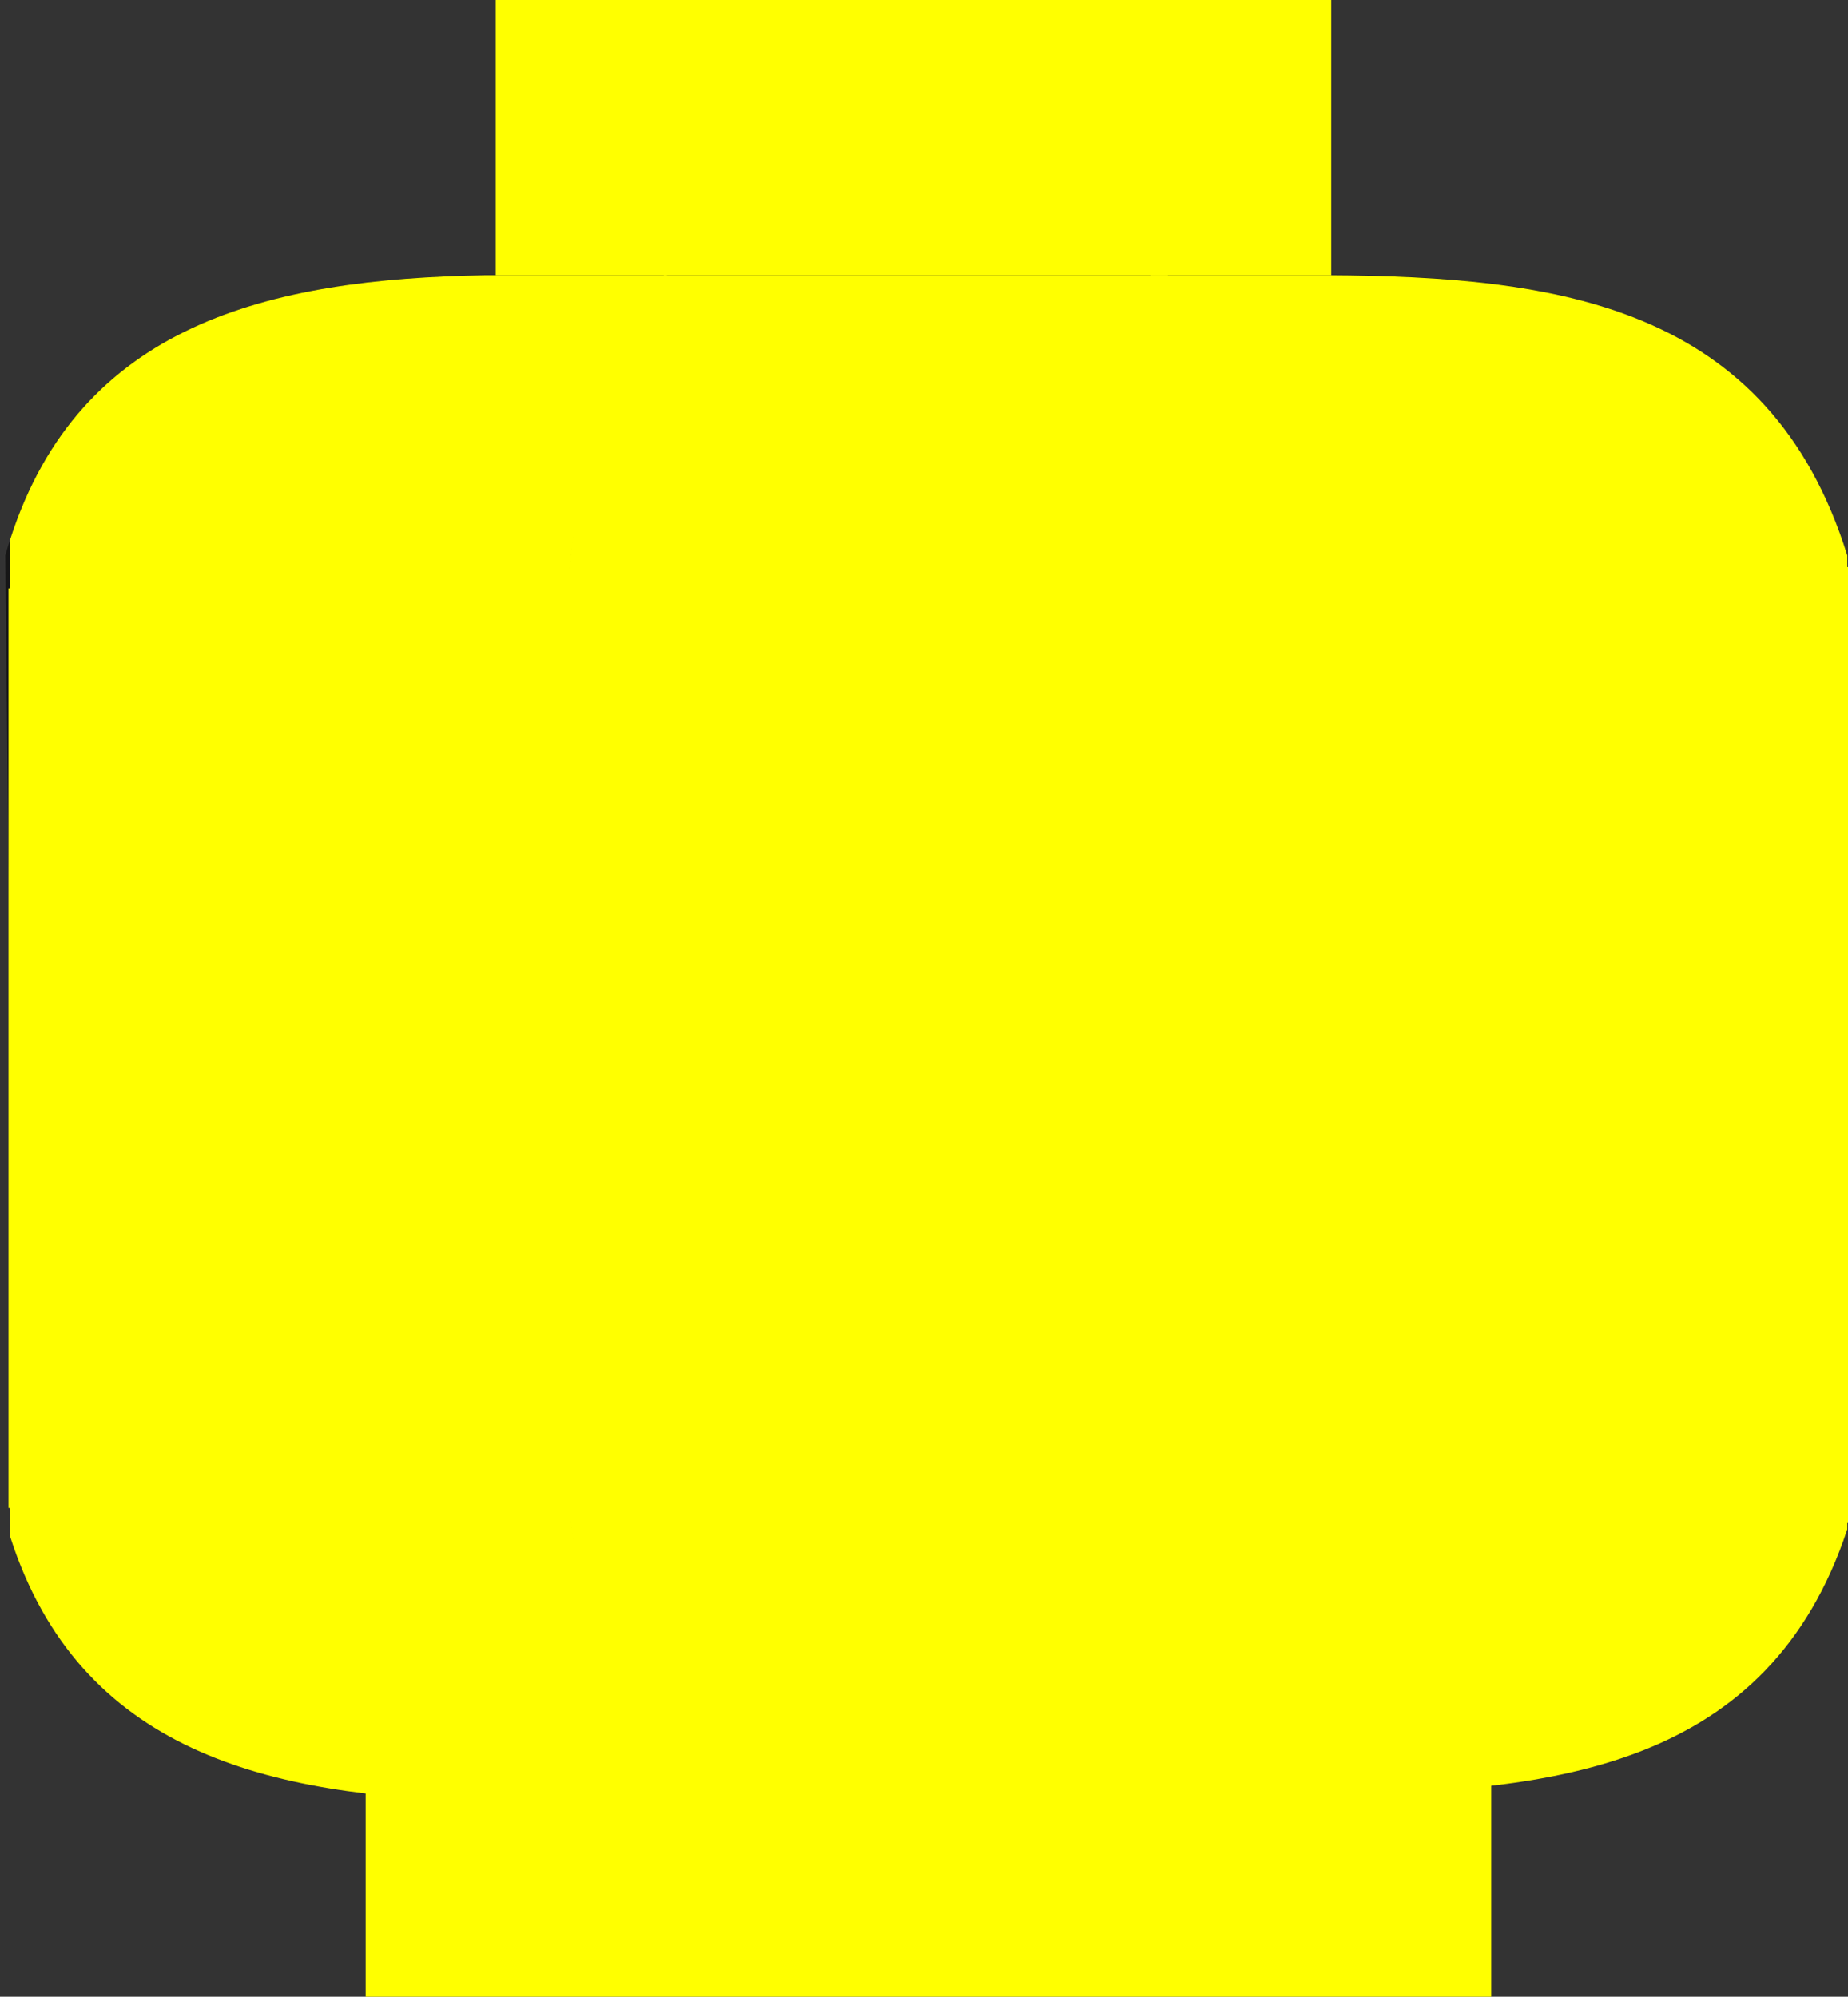 <?xml version="1.0"?><svg width="527.599" height="569.936" xmlns="http://www.w3.org/2000/svg" xmlns:xlink="http://www.w3.org/1999/xlink">
 <rect width="100%" height="100%" fill="#333333" stroke="none"/>
 <title>Lego Man face- blank</title>
 <defs>
  <linearGradient id="linearGradient3388">
   <stop stop-color=" rgb(232, 211, 0)" id="stop3390" offset="0"/>
   <stop stop-color=" rgb(198, 175, 0)" id="stop3392" offset="1"/>
  </linearGradient>
  <linearGradient id="linearGradient3380">
   <stop stop-color=" rgb(254, 227, 0)" id="stop3382" offset="0"/>
   <stop stop-color=" rgb(232, 211, 0)" id="stop3384" offset="1"/>
  </linearGradient>
  <linearGradient id="linearGradient3355">
   <stop stop-color=" rgb(254, 227, 0)" id="stop3357" offset="0"/>
   <stop stop-color=" rgb(232, 211, 0)" id="stop3359" offset="1"/>
  </linearGradient>
  <linearGradient id="linearGradient3347">
   <stop stop-color=" rgb(198, 175, 0)" id="stop3349" offset="0"/>
   <stop stop-color=" rgb(232, 211, 0)" id="stop3351" offset="1"/>
  </linearGradient>
  <linearGradient id="linearGradient3279">
   <stop stop-color=" rgb(255, 227, 0)" id="stop3281" offset="0"/>
   <stop stop-color=" rgb(237, 212, 0)" offset="0.206" id="stop3291"/>
   <stop stop-color=" rgb(220, 197, 0)" offset="0.627" id="stop3287"/>
   <stop stop-color=" rgb(200, 178, 0)" id="stop3283" offset="1"/>
  </linearGradient>
  <linearGradient id="linearGradient3267">
   <stop stop-color=" rgb(241, 216, 1)" id="stop3269" offset="0"/>
   <stop stop-color=" rgb(220, 197, 0)" offset="0.567" id="stop3275"/>
   <stop stop-color=" rgb(200, 178, 0)" id="stop3271" offset="1"/>
  </linearGradient>
  <linearGradient id="linearGradient3255">
   <stop stop-color=" rgb(200, 178, 0)" id="stop3257" offset="0"/>
   <stop stop-color=" rgb(220, 197, 0)" offset="0.194" id="stop3265"/>
   <stop stop-color=" rgb(241, 216, 0)" id="stop3259" offset="1"/>
  </linearGradient>
  <linearGradient gradientUnits="userSpaceOnUse" y2="287.362" x2="278.071" y1="287.362" x1="468.071" id="linearGradient3261" xlink:href="#linearGradient3255"/>
  <linearGradient gradientTransform="translate(1.429, -1.429)" gradientUnits="userSpaceOnUse" y2="787.362" x2="537.643" y1="787.362" x1="215.214" id="linearGradient3273" xlink:href="#linearGradient3267"/>
  <linearGradient gradientUnits="userSpaceOnUse" y2="540.934" x2="637.643" y1="540.934" x1="116.643" id="linearGradient3285" xlink:href="#linearGradient3279"/>
  <linearGradient gradientUnits="userSpaceOnUse" y2="371.656" x2="490.085" y1="334.513" x1="610.862" id="linearGradient3353" xlink:href="#linearGradient3347"/>
  <linearGradient gradientUnits="userSpaceOnUse" y2="371.656" x2="442.759" y1="371.656" x1="299.027" id="linearGradient3361" xlink:href="#linearGradient3355"/>
  <linearGradient gradientTransform="matrix(1, 0, 0, -1, 4.62176e-07, 1088.78)" y2="371.656" x2="442.759" y1="371.656" x1="299.027" gradientUnits="userSpaceOnUse" id="linearGradient3374" xlink:href="#linearGradient3355"/>
  <linearGradient gradientTransform="matrix(1, 0, 0, -0.978, -3.10877e-08, 1079.43)" y2="371.656" x2="490.085" y1="334.513" x1="610.862" gradientUnits="userSpaceOnUse" id="linearGradient3378" xlink:href="#linearGradient3347"/>
  <linearGradient gradientTransform="matrix(0.999, 0, 0, 1.071, 0.216, -37.751)" gradientUnits="userSpaceOnUse" y2="545.266" x2="484.353" y1="545.266" x1="271.241" id="linearGradient3386" xlink:href="#linearGradient3380"/>
  <linearGradient gradientTransform="matrix(0.999, 0, 0, 1.071, 0.366, -37.715)" gradientUnits="userSpaceOnUse" y2="545.266" x2="635.876" y1="545.266" x1="475.292" id="linearGradient3394" xlink:href="#linearGradient3388"/>
  <linearGradient y2="545.266" x2="635.876" y1="545.266" x1="475.292" gradientTransform="matrix(1.038, 0, 0, 1.071, -17.973, -37.715)" gradientUnits="userSpaceOnUse" id="linearGradient3409" xlink:href="#linearGradient3388"/>
  <linearGradient gradientTransform="matrix(1.037, 0, 0, 1, -20.443, 0)" y2="371.656" x2="490.085" y1="334.513" x1="610.862" gradientUnits="userSpaceOnUse" id="linearGradient3411" xlink:href="#linearGradient3347"/>
  <linearGradient y2="371.656" x2="490.085" y1="334.513" x1="610.862" gradientTransform="matrix(1.037, 0, 0, -0.944, -20.443, 1068.43)" gradientUnits="userSpaceOnUse" id="linearGradient3413" xlink:href="#linearGradient3347"/>
  <linearGradient y2="287.362" x2="278.071" y1="287.362" x1="468.071" gradientUnits="userSpaceOnUse" id="linearGradient3431" xlink:href="#linearGradient3255"/>
  <linearGradient y2="371.656" x2="490.085" y1="334.513" x1="610.862" gradientTransform="matrix(1.037, 0, 0, 1, -20.443, 0)" gradientUnits="userSpaceOnUse" id="linearGradient3433" xlink:href="#linearGradient3347"/>
  <linearGradient y2="371.656" x2="442.759" y1="371.656" x1="299.027" gradientUnits="userSpaceOnUse" id="linearGradient3435" xlink:href="#linearGradient3355"/>
  <linearGradient y2="545.266" x2="635.876" y1="545.266" x1="475.292" gradientTransform="matrix(1.038, 0, 0, 1.071, -17.973, -37.715)" gradientUnits="userSpaceOnUse" id="linearGradient3437" xlink:href="#linearGradient3388"/>
  <linearGradient y2="545.266" x2="484.353" y1="545.266" x1="271.241" gradientTransform="matrix(0.999, 0, 0, 1.071, 0.216, -37.751)" gradientUnits="userSpaceOnUse" id="linearGradient3439" xlink:href="#linearGradient3380"/>
  <linearGradient y2="371.656" x2="442.759" y1="371.656" x1="299.027" gradientTransform="matrix(1, 0, 0, -1, 4.62176e-07, 1088.78)" gradientUnits="userSpaceOnUse" id="linearGradient3441" xlink:href="#linearGradient3355"/>
  <linearGradient y2="371.656" x2="490.085" y1="334.513" x1="610.862" gradientTransform="matrix(1.037, 0, 0, -0.944, -20.443, 1068.43)" gradientUnits="userSpaceOnUse" id="linearGradient3443" xlink:href="#linearGradient3347"/>
  <linearGradient y2="787.362" x2="537.643" y1="787.362" x1="215.214" gradientTransform="translate(1.429, -1.429)" gradientUnits="userSpaceOnUse" id="linearGradient3445" xlink:href="#linearGradient3267"/>
 </defs>
 <g>
  <title>Layer 1</title>
  <g display=" none" id="layer2">
   <path opacity="0.559" id="path2471" d="m138.643,78.552c-63.777,1.078 -118.678,14.73 -137.143,80l2.857,265.714c13.011,86.623 78.084,82.56 137.143,80l248.571,2.857c55.112,2.668 116.568,1.242 134.286,-80l0,-268.571c-21.566,-71.667 -80.006,-79.643 -142.857,-80l-242.857,0z"/>
  </g>
  <g display=" inline" id="layer4">
   <g id="g3415">
    <rect fill="#ffff00" id="rect3249" width="238.533" height="78.533" x="141.519" y="-0"/>
    <path fill="#ffff00" d="m138.651,78.56c-62.218,1.052 -115.984,14.076 -135.719,75.312l0,14.688l159.188,0c2.819,-37.114 13.238,-66.644 28.344,-90l-51.812,0z" id="path3309"/>
    <path fill="#ffff00" d="m328.392,78.56c15.949,23.732 26.695,53.347 28.416,90l170.593,0l0,-10c-22.361,-71.667 -82.972,-79.643 -148.139,-80l-50.87,0z" id="rect3295"/>
    <path fill="#ffff00" d="m189.558,78.56c-14.81,23.434 -24.927,52.957 -27.531,90l197.875,0c-1.422,-36.573 -11.461,-66.201 -26.531,-90l-143.812,0z" id="path3313"/>
    <rect fill="#ffff00" id="rect3364" width="165.543" height="262.517" x="2.433" y="167.931"/>
    <rect fill="#ffff00" y="161.861" x="364.058" height="272.638" width="163.541" id="rect3366"/>
    <rect fill="#ffff00" id="rect3368" width="209.535" height="272.164" x="160.244" y="162.098"/>
    <path fill="#ffff00" id="path3370" d="m138.651,514.032c-62.218,-1.052 -115.984,-14.076 -135.719,-75.312l0,-14.687l159.188,0c2.819,37.114 13.238,66.644 28.344,90l-51.812,0z"/>
    <path fill="#ffff00" id="path3372" d="m189.558,514.032c-14.81,-23.434 -24.927,-52.957 -27.531,-90l197.875,0c-1.422,36.573 -11.461,66.201 -26.531,90l-143.812,0z"/>
    <path fill="#ffff00" id="path3376" d="m328.392,512.012c15.949,-22.4 26.695,-50.353 28.416,-84.949l170.593,0l0,9.439c-22.361,67.645 -82.972,75.173 -148.139,75.51l-50.87,0z"/>
    <rect fill="#ffff00" y="505.739" x="104.402" height="64.196" width="321.339" id="rect3253"/>
   </g>
   <path fill="#ffff00" d="m217.214,281.409a25.714,25.714 0 1 1 -51.429,0a25.714,25.714 0 1 1 51.429,0z" id="path2473"/>
   <path fill="#ffff00" id="path2475" d="m358.643,281.409a25.714,25.714 0 1 1 -51.429,0a25.714,25.714 0 1 1 51.429,0z"/>
   <path fill="#ffff00" id="path2477" d="m200.071,375.695c55.324,25.871 90.007,13.902 122.857,-1.429"/>
  </g>
 </g>
</svg>